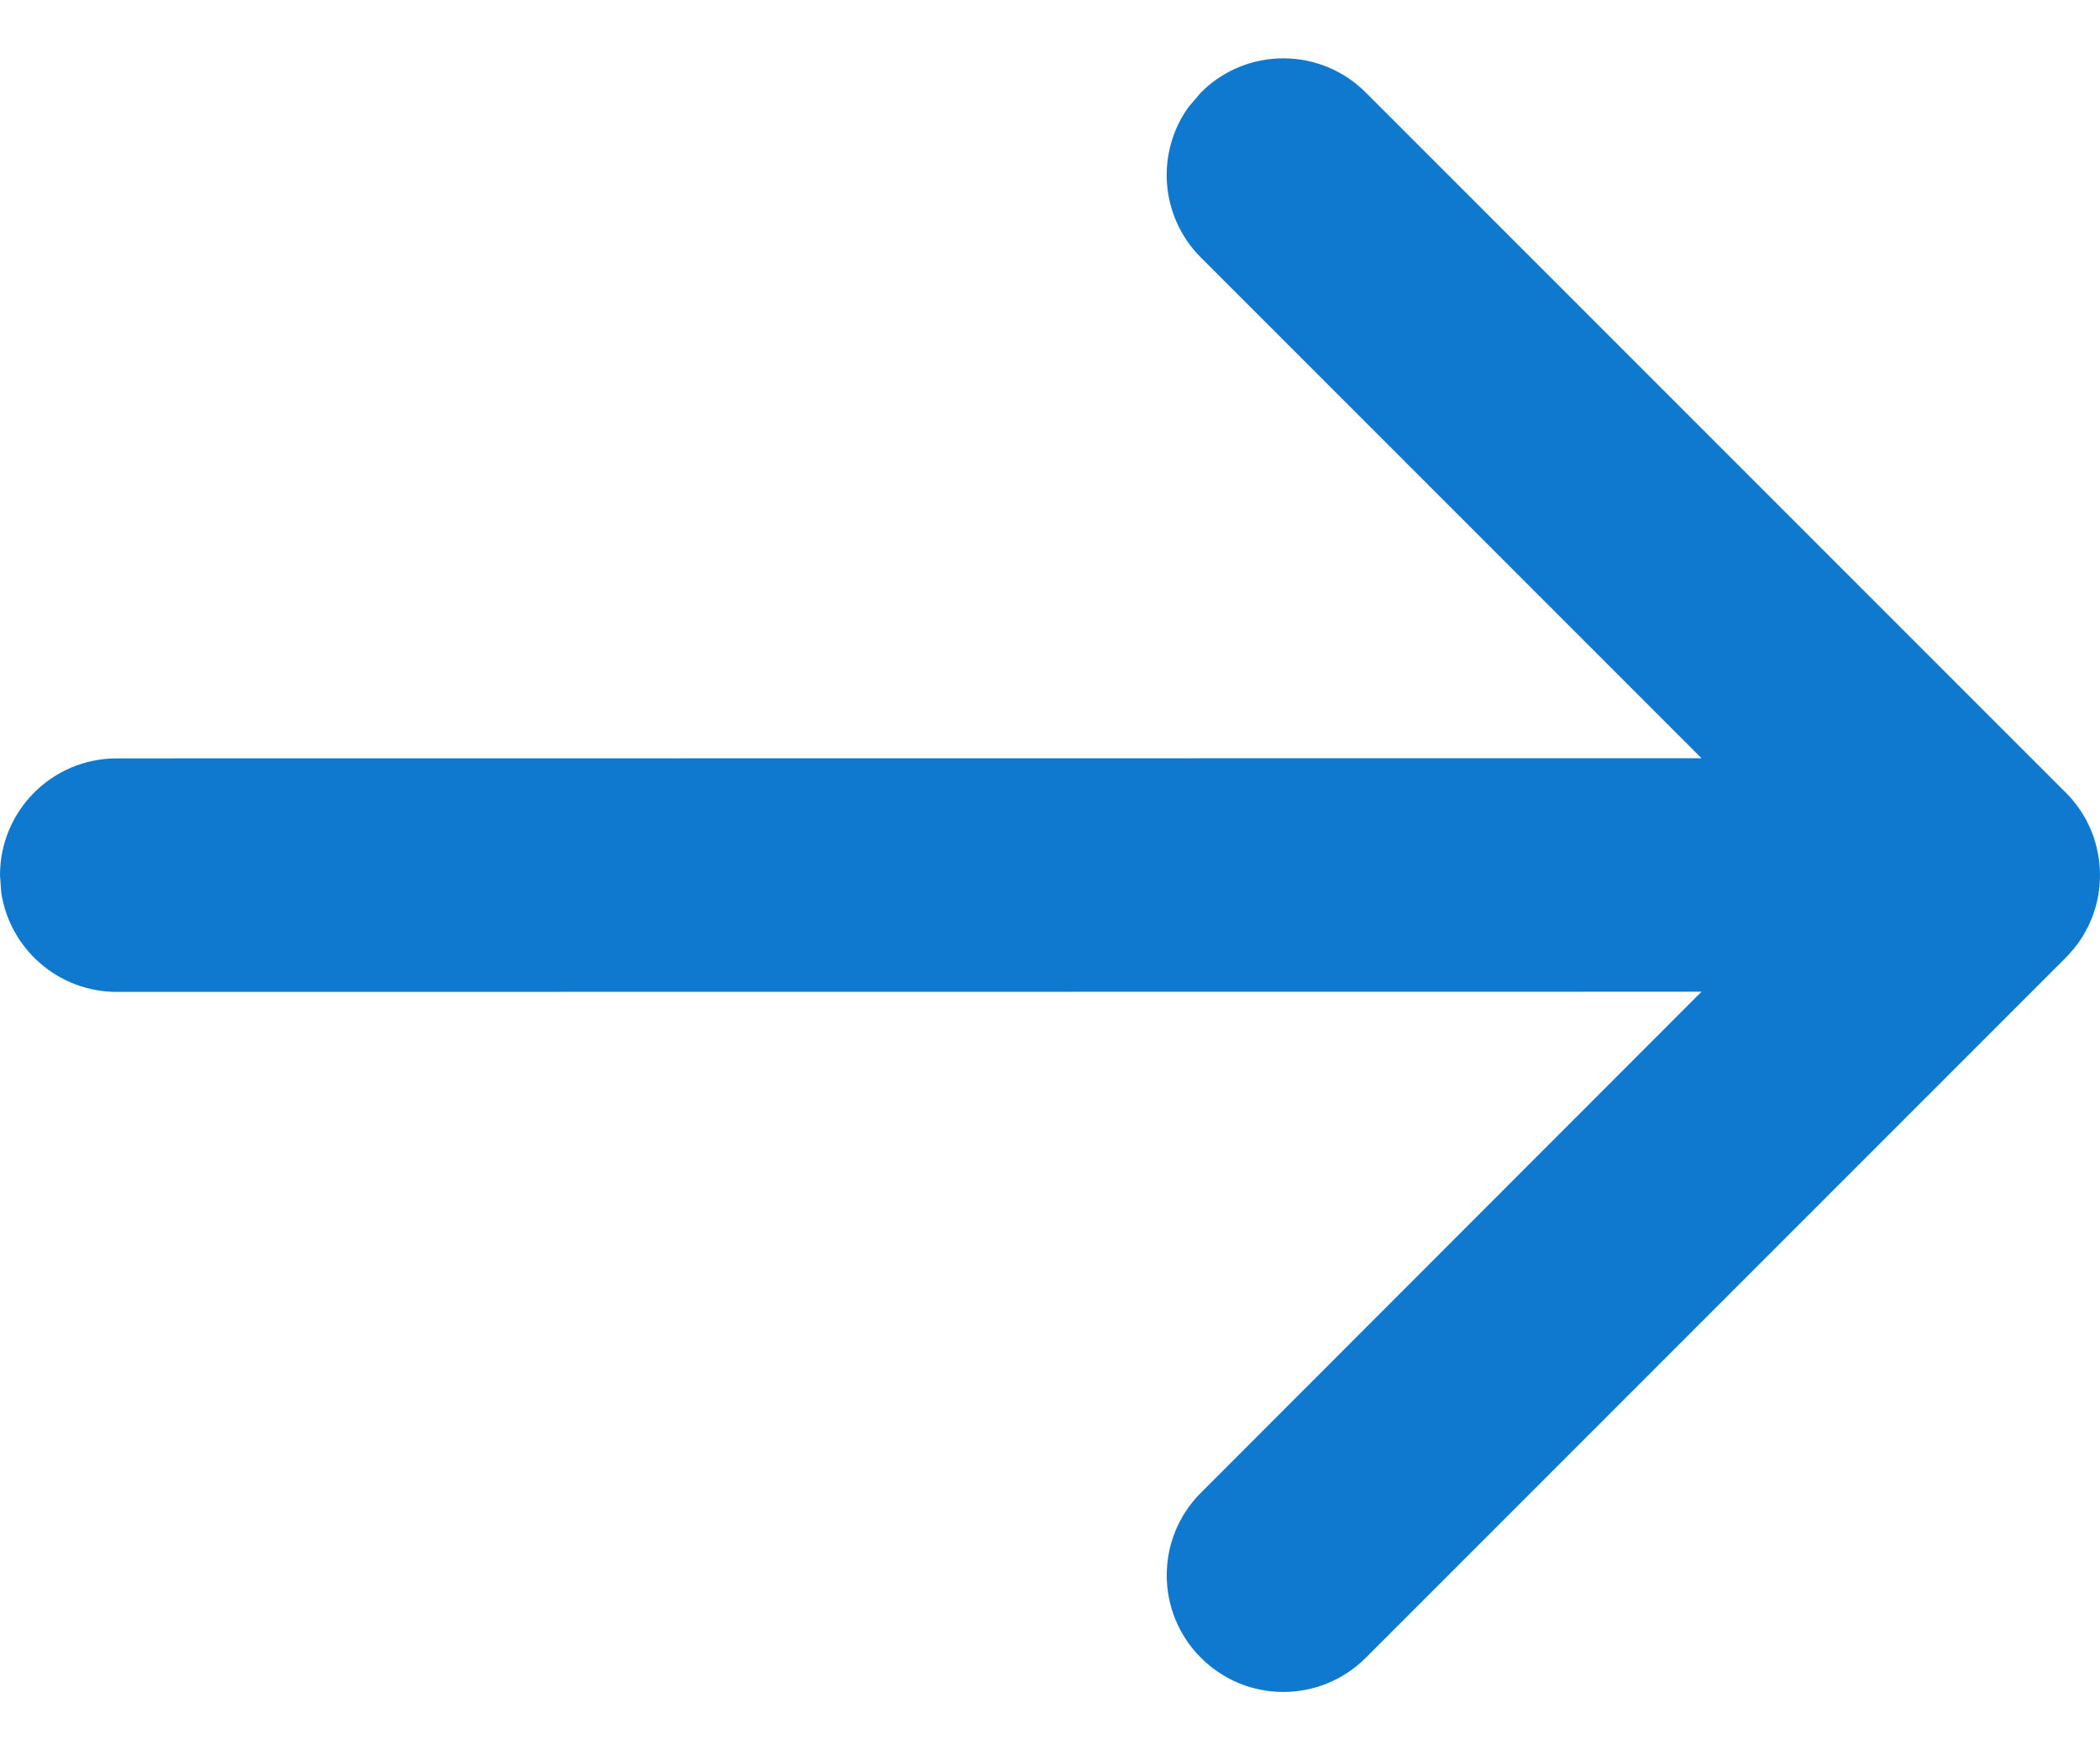 <?xml version="1.0" encoding="UTF-8"?>
<svg width="12px" height="10px" viewBox="0 0 12 10" version="1.1" xmlns="http://www.w3.org/2000/svg" xmlns:xlink="http://www.w3.org/1999/xlink">
    <!-- Generator: Sketch 62 (91390) - https://sketch.com -->
    <title>icons / arrows / chevrons-right</title>
    <desc>Created with Sketch.</desc>
    <defs>
        <path d="M8.862,3.529 C9.122,3.268 9.544,3.268 9.805,3.529 L9.805,3.529 L13.805,7.529 C13.81,7.533 13.814,7.538 13.819,7.543 C13.831,7.556 13.843,7.57 13.855,7.585 C13.866,7.599 13.876,7.612 13.886,7.627 C13.898,7.645 13.91,7.664 13.921,7.684 C13.924,7.691 13.928,7.698 13.931,7.705 C13.943,7.728 13.953,7.752 13.962,7.777 C13.965,7.786 13.968,7.794 13.97,7.803 C13.974,7.816 13.978,7.829 13.981,7.843 C14.005,7.942 14.006,8.044 13.985,8.142 C13.973,8.195 13.956,8.245 13.933,8.292 C13.927,8.304 13.921,8.315 13.914,8.327 C13.905,8.343 13.896,8.359 13.886,8.373 C13.862,8.408 13.835,8.441 13.805,8.471 L13.858,8.412 C13.845,8.427 13.832,8.443 13.818,8.457 L13.805,8.471 L9.805,12.471 C9.544,12.732 9.122,12.732 8.862,12.471 C8.602,12.211 8.602,11.789 8.862,11.529 L8.862,11.529 L11.723,8.666 L2.667,8.667 C2.332,8.667 2.055,8.42 2.007,8.099 L2,8 C2,7.632 2.298,7.333 2.667,7.333 L2.667,7.333 L11.723,7.332 L8.862,4.471 C8.628,4.237 8.604,3.872 8.792,3.611 Z" id="path-1"></path>
    </defs>
    <g id="Loan-Officers" stroke="none" stroke-width="1" fill="none" fill-rule="evenodd">
        <g id="Loan-Officer:-Videos-@1440" transform="translate(-356, -600)">
            <g id="TripTec" transform="translate(100, 470)">
                <g id="Box-1">
                    <g id="icons-/-arrows-/-arrow-right" transform="translate(254, 127)">
                        <mask id="mask-2" fill="white">
                            <use xlink:href="#path-1"></use>
                        </mask>
                        <use id="↳-Icon-Color" fill="#0F79D0" fill-rule="evenodd" xlink:href="#path-1"></use>
                    </g>
                </g>
            </g>
        </g>
    </g>
</svg>